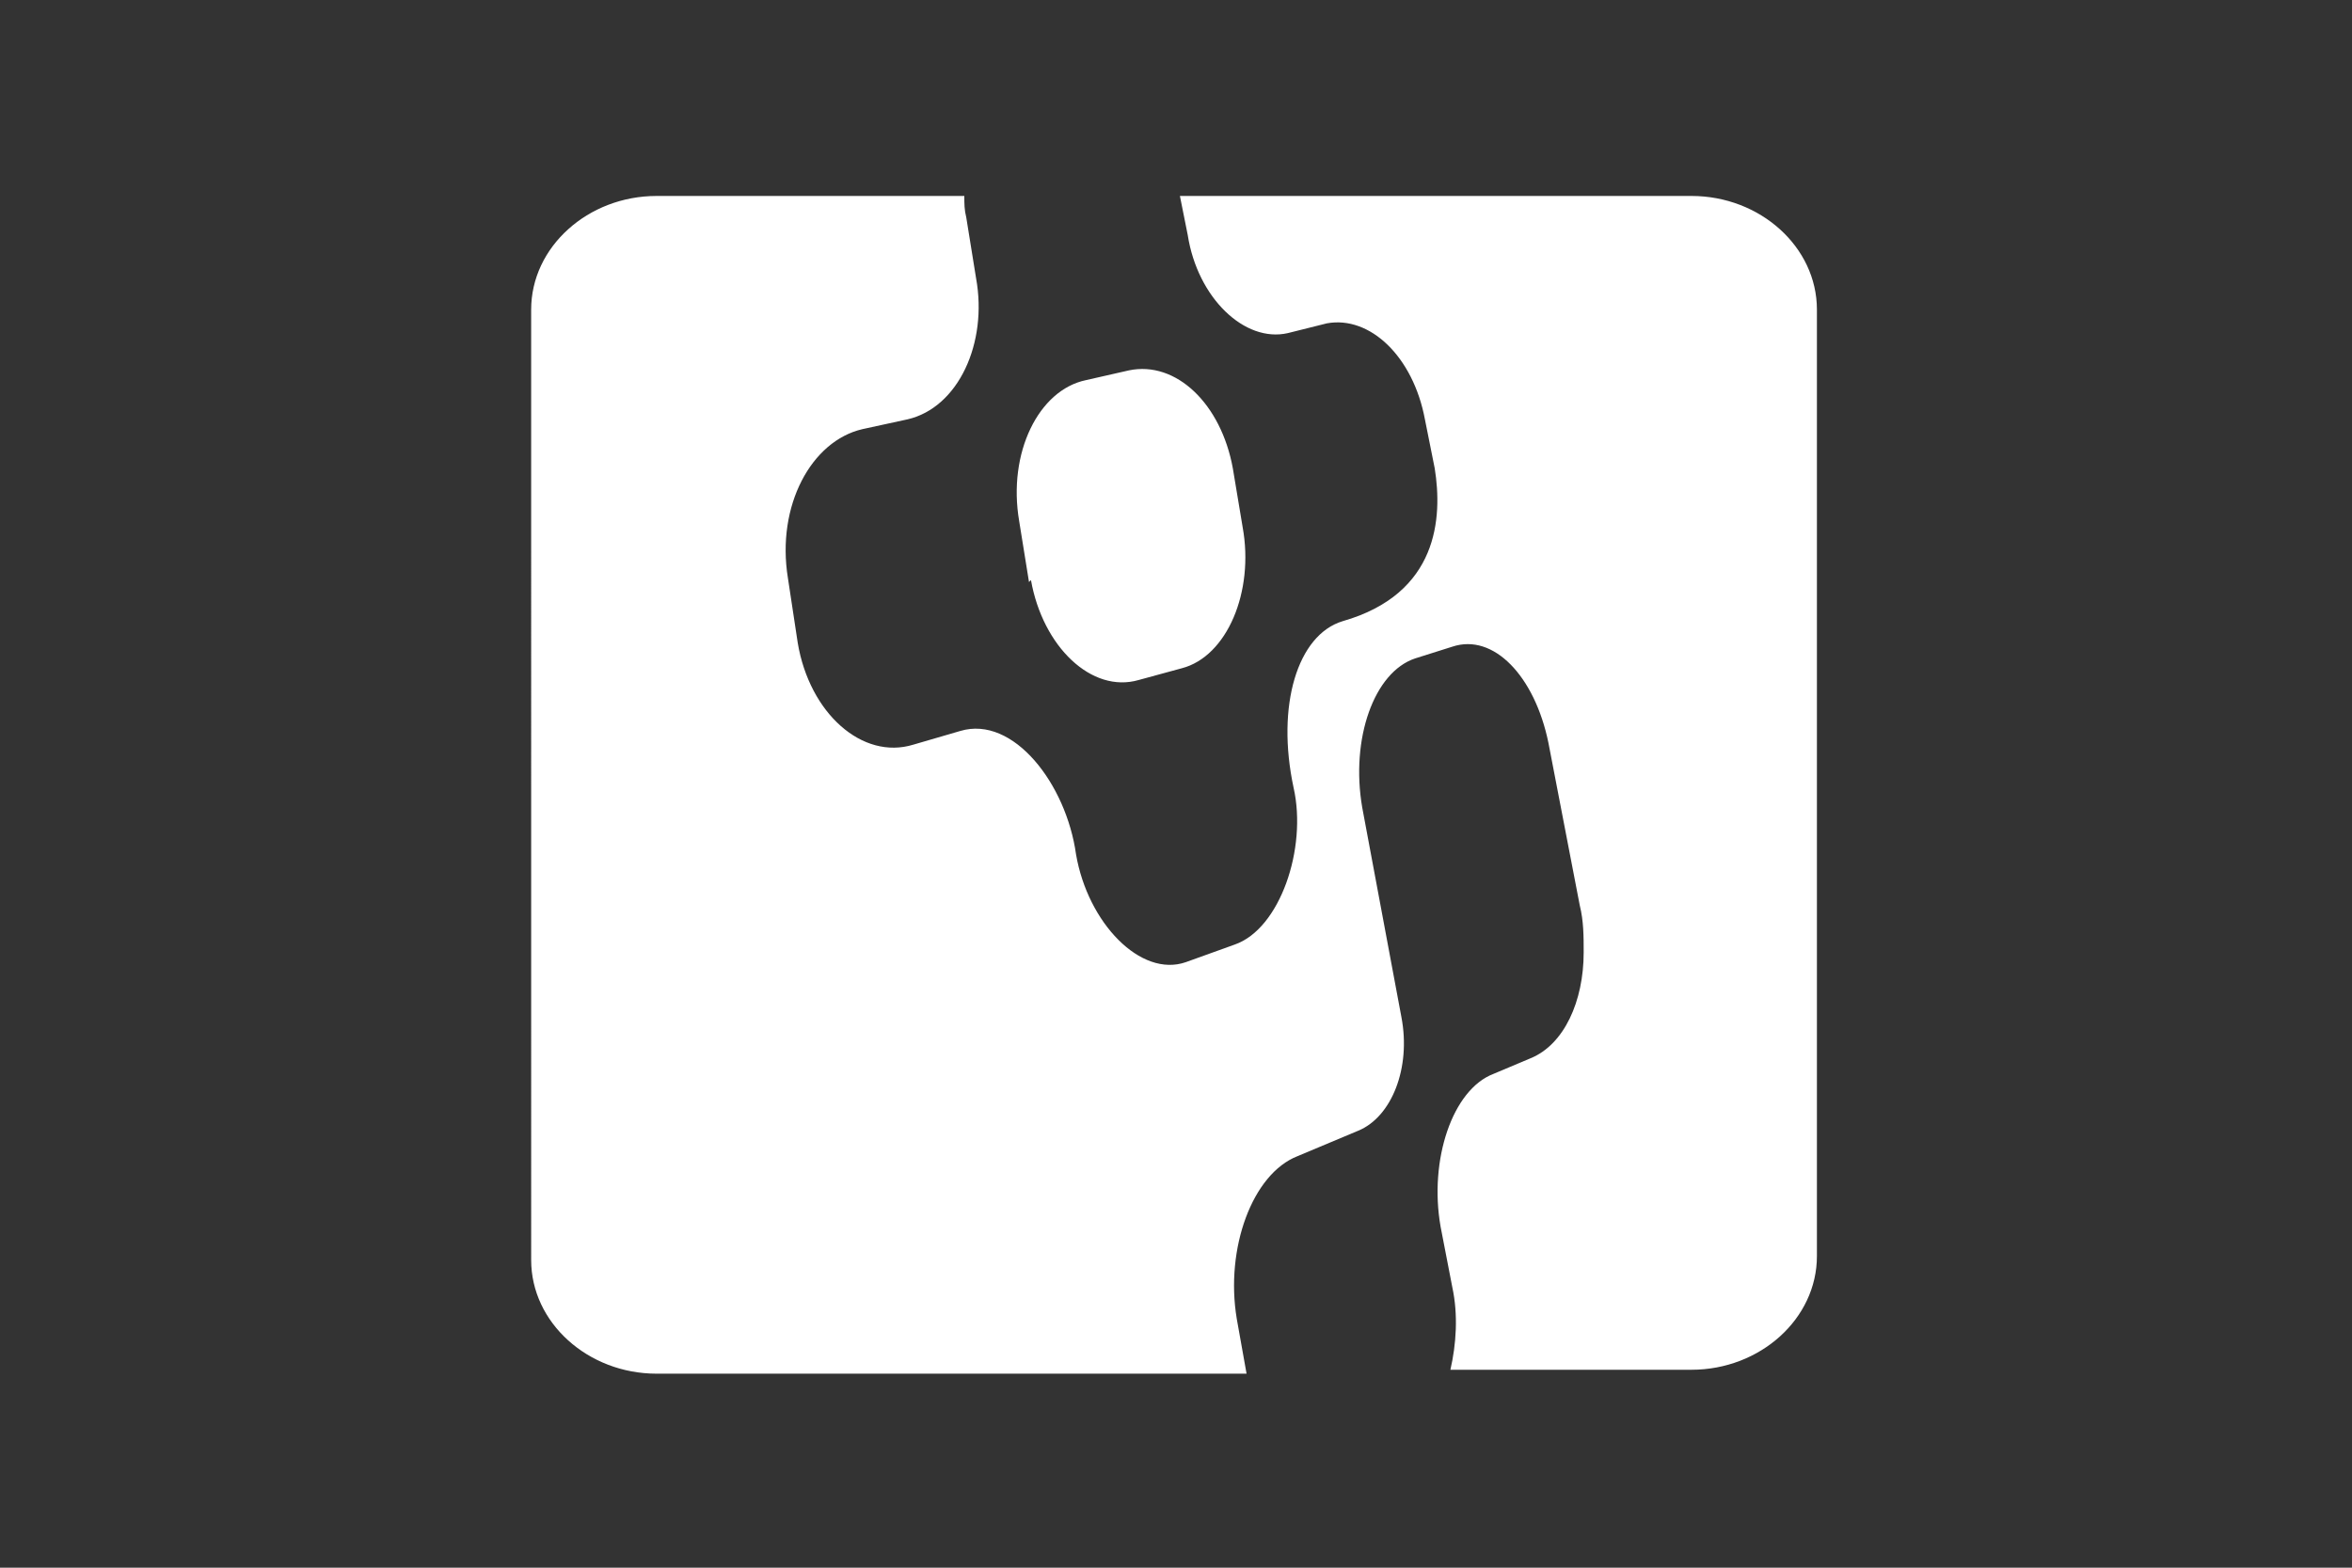 <?xml version="1.0" encoding="UTF-8"?>
<svg id="Layer_2" data-name="Layer 2" xmlns="http://www.w3.org/2000/svg" version="1.1" viewBox="0 0 120 80">
  <rect x="0" y="0" width="120" height="80" fill="#333333" stroke="none"/>
  <defs>
    <style>
      .cls-1 {
        fill: #fff;
        stroke-width: 0px;
      }
    </style>
  </defs>
  <path class="cls-1" d="M33.7,10h15.5c0,.4,0,.7.1,1.1l.5,3.1c.6,3.3-.9,6.6-3.5,7.2l-2.3.5c-2.6.6-4.4,3.9-3.8,7.6l.5,3.3c.6,3.6,3.3,6,5.9,5.2l2.4-.7c2.7-.8,5.4,2.7,5.9,6.3.6,3.5,3.3,6.3,5.6,5.5l2.5-.9c2.3-.8,3.7-4.9,3-8-.9-4.2.2-7.8,2.5-8.5,4.9-1.4,5.1-5.3,4.7-7.8l-.5-2.5c-.6-3.2-2.8-5.3-5-4.9l-2,.5c-2.2.5-4.6-1.8-5.1-5l-.4-2h26.1c3.5,0,6.4,2.6,6.4,5.8v48.3c0,3.2-2.9,5.8-6.4,5.8h-12.3c.3-1.3.4-2.8.1-4.2l-.6-3.1c-.6-3.4.6-7,2.7-7.8l1.9-.8c1.7-.7,2.7-2.9,2.7-5.4,0-.8,0-1.6-.2-2.4l-1.6-8.3c-.7-3.4-2.8-5.6-4.9-4.9l-1.9.6c-2.1.7-3.3,4.1-2.7,7.6l2,10.7c.5,2.6-.5,5.1-2.2,5.8l-3.1,1.3c-2.3.9-3.7,4.7-3.1,8.3l.5,2.8h-30.1c-3.5,0-6.4-2.6-6.4-5.8V15.8c0-3.2,2.9-5.8,6.4-5.8h0ZM52.5,29.7l-.5-3.1c-.6-3.5,1-6.7,3.4-7.2l2.2-.5c2.4-.5,4.7,1.7,5.3,5l.5,3c.6,3.3-.8,6.6-3.1,7.2l-2.2.6c-2.4.7-4.9-1.7-5.5-5.1h0Z"/>
</svg>